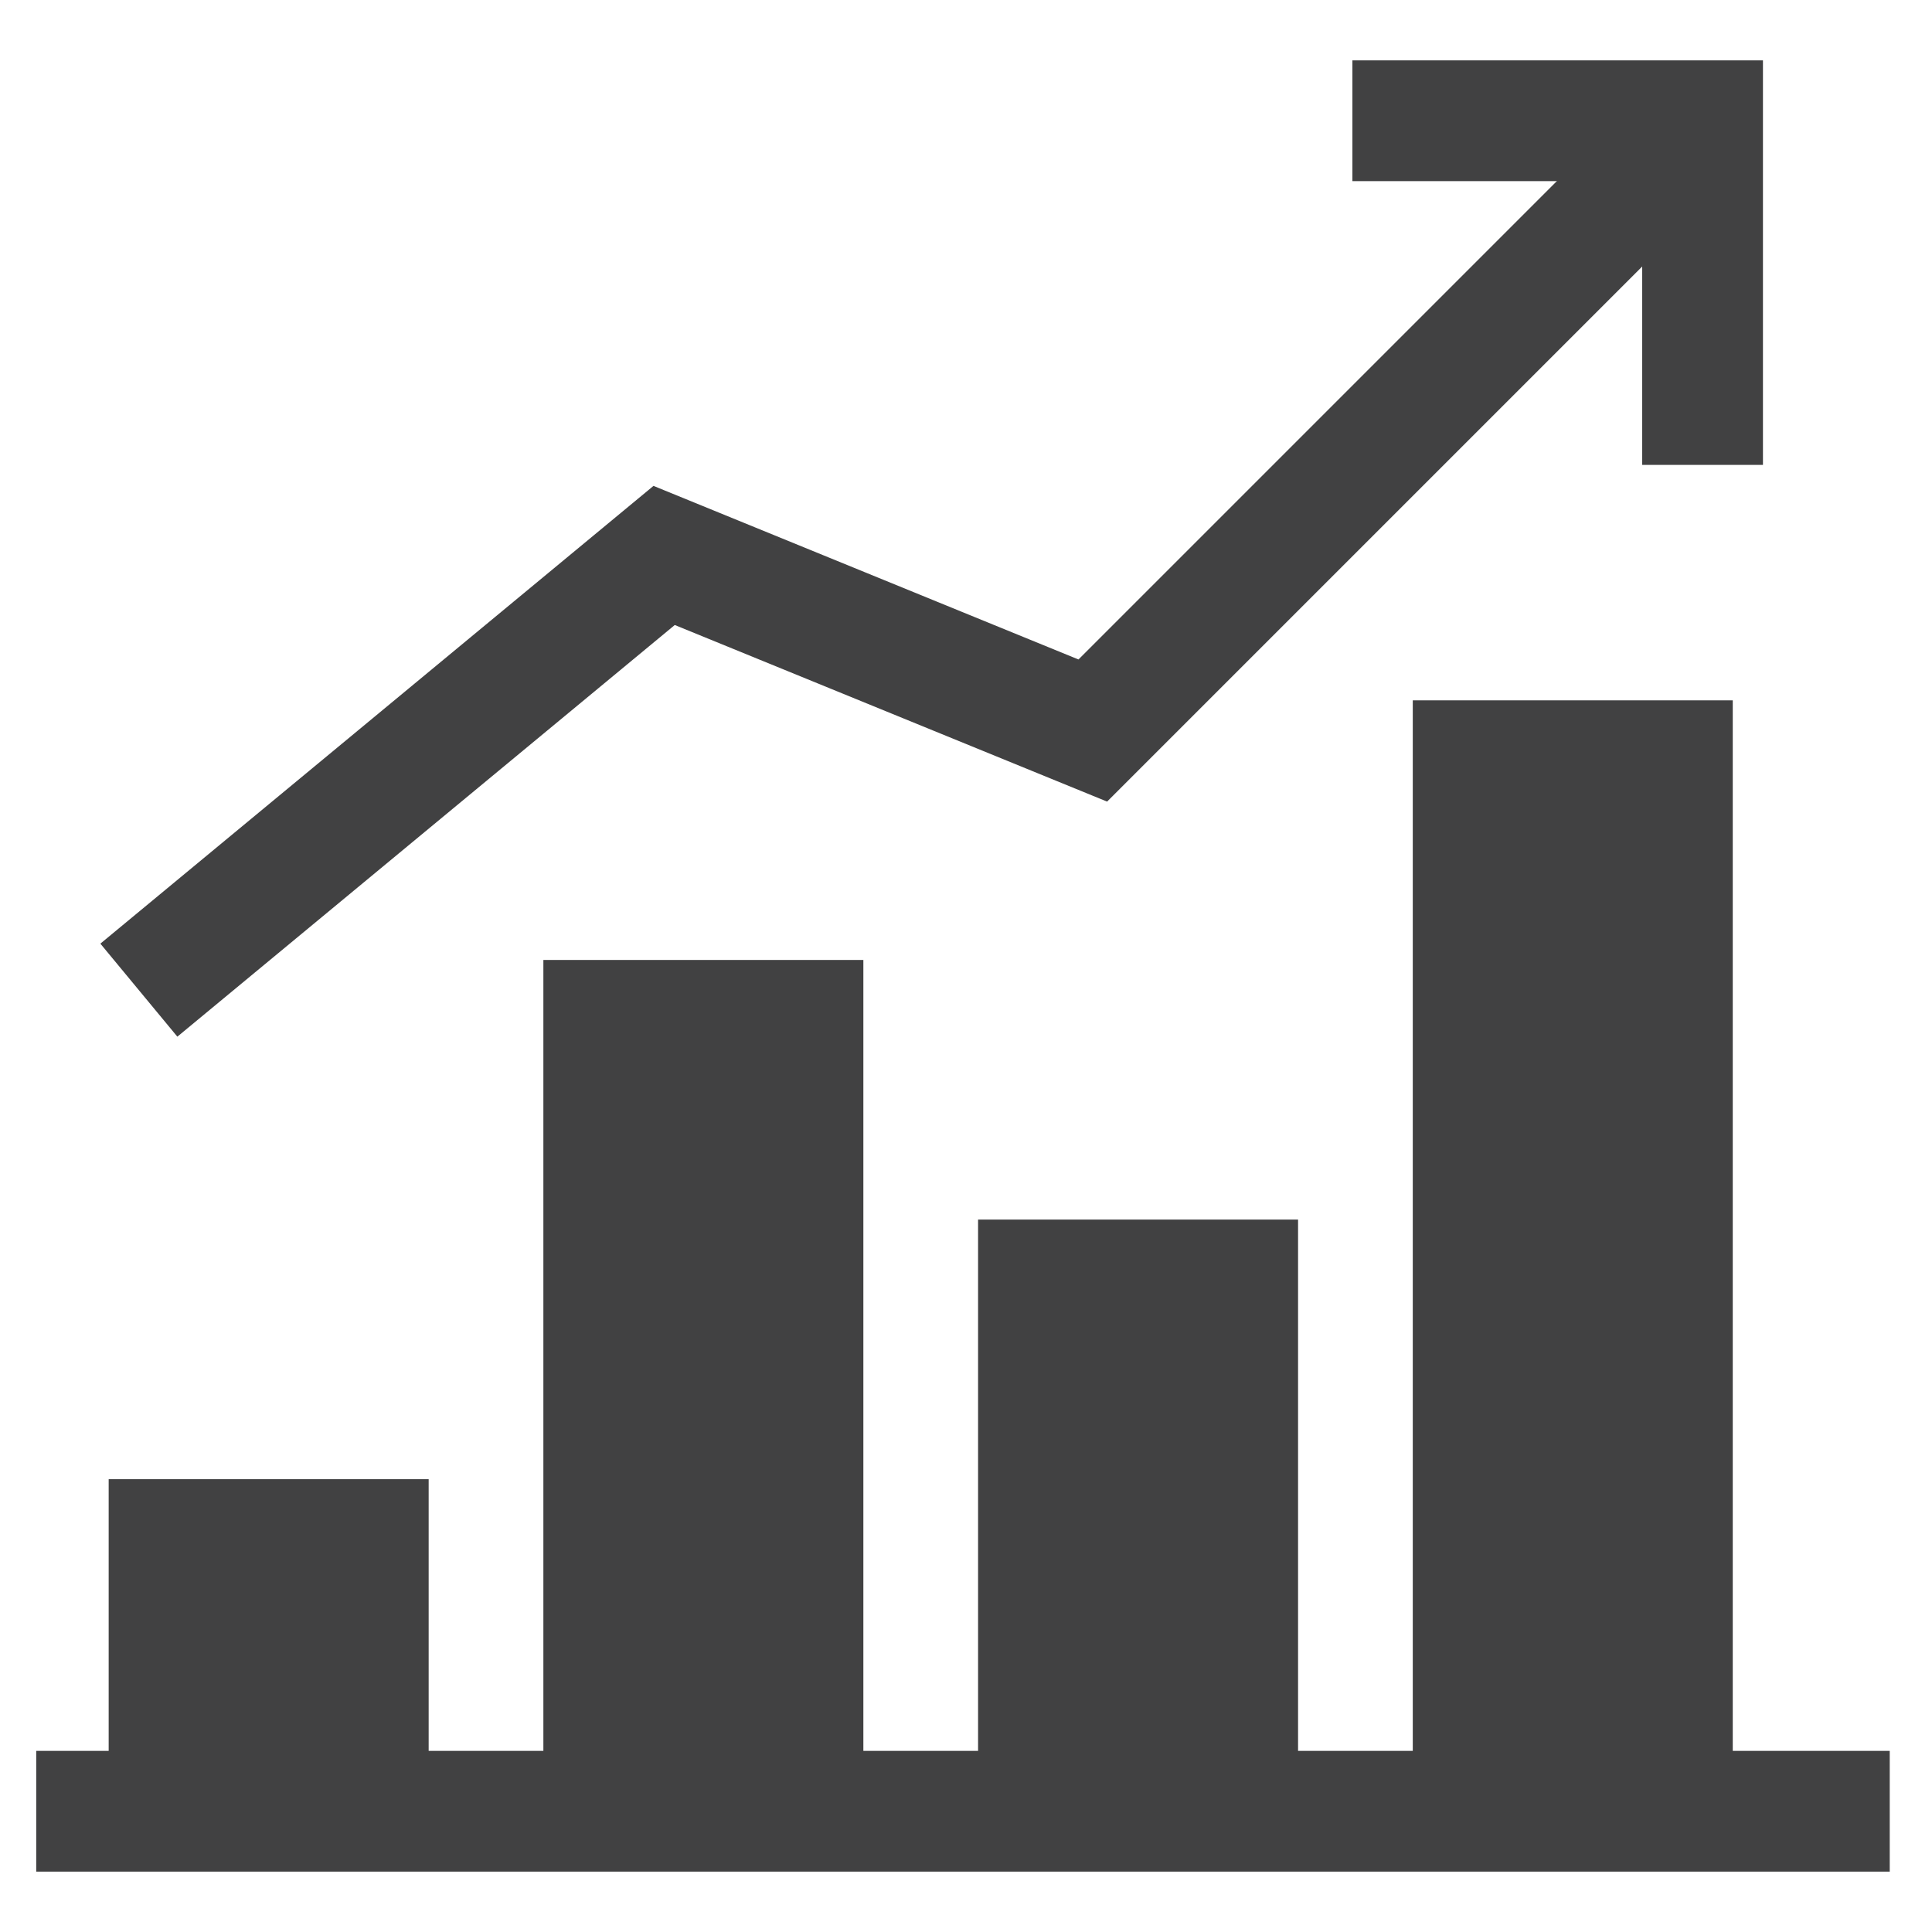 <?xml version="1.0" encoding="utf-8"?>
<!-- Generator: Adobe Illustrator 26.0.3, SVG Export Plug-In . SVG Version: 6.00 Build 0)  -->
<svg version="1.1" id="Layer_1" xmlns="http://www.w3.org/2000/svg" xmlns:xlink="http://www.w3.org/1999/xlink" x="0px" y="0px"
	 viewBox="0 0 32 32" style="enable-background:new 0 0 32 32;" xml:space="preserve">
<style type="text/css">
	.st0{fill:none;stroke:#414142;stroke-linecap:round;stroke-linejoin:round;stroke-miterlimit:10;}
	.st1{fill:none;stroke:#414142;stroke-miterlimit:10;}
	.st2{fill:none;stroke:#414142;stroke-linecap:square;stroke-miterlimit:10;}
	.st3{fill:#414142;stroke:#414142;stroke-width:2;stroke-linecap:square;stroke-miterlimit:10;}
	.st4{fill:#414142;stroke:#414142;stroke-linecap:square;stroke-miterlimit:10;}
	.st5{fill:none;stroke:#414142;stroke-width:2;stroke-miterlimit:10;}
</style>
<line class="st3" x1="30.3" y1="30" x2="1.6" y2="30"/>
<polyline class="st4" points="6.6,29.3 6.6,25 2.3,25 2.3,29.3 "/>
<polyline class="st4" points="21,29.3 21,20.7 16.7,20.7 16.7,29.3 "/>
<polyline class="st4" points="13.8,29.3 13.8,16.4 9.5,16.4 9.5,29.3 "/>
<polyline class="st4" points="28.2,29.3 28.2,12.1 23.9,12.1 23.9,29.3 "/>
<polyline class="st5" points="28.2,2 18.1,12.1 11,9.2 2.3,16.4 "/>
<polyline class="st5" points="22.4,2 28.2,2 28.2,7.7 "/>
</svg>

